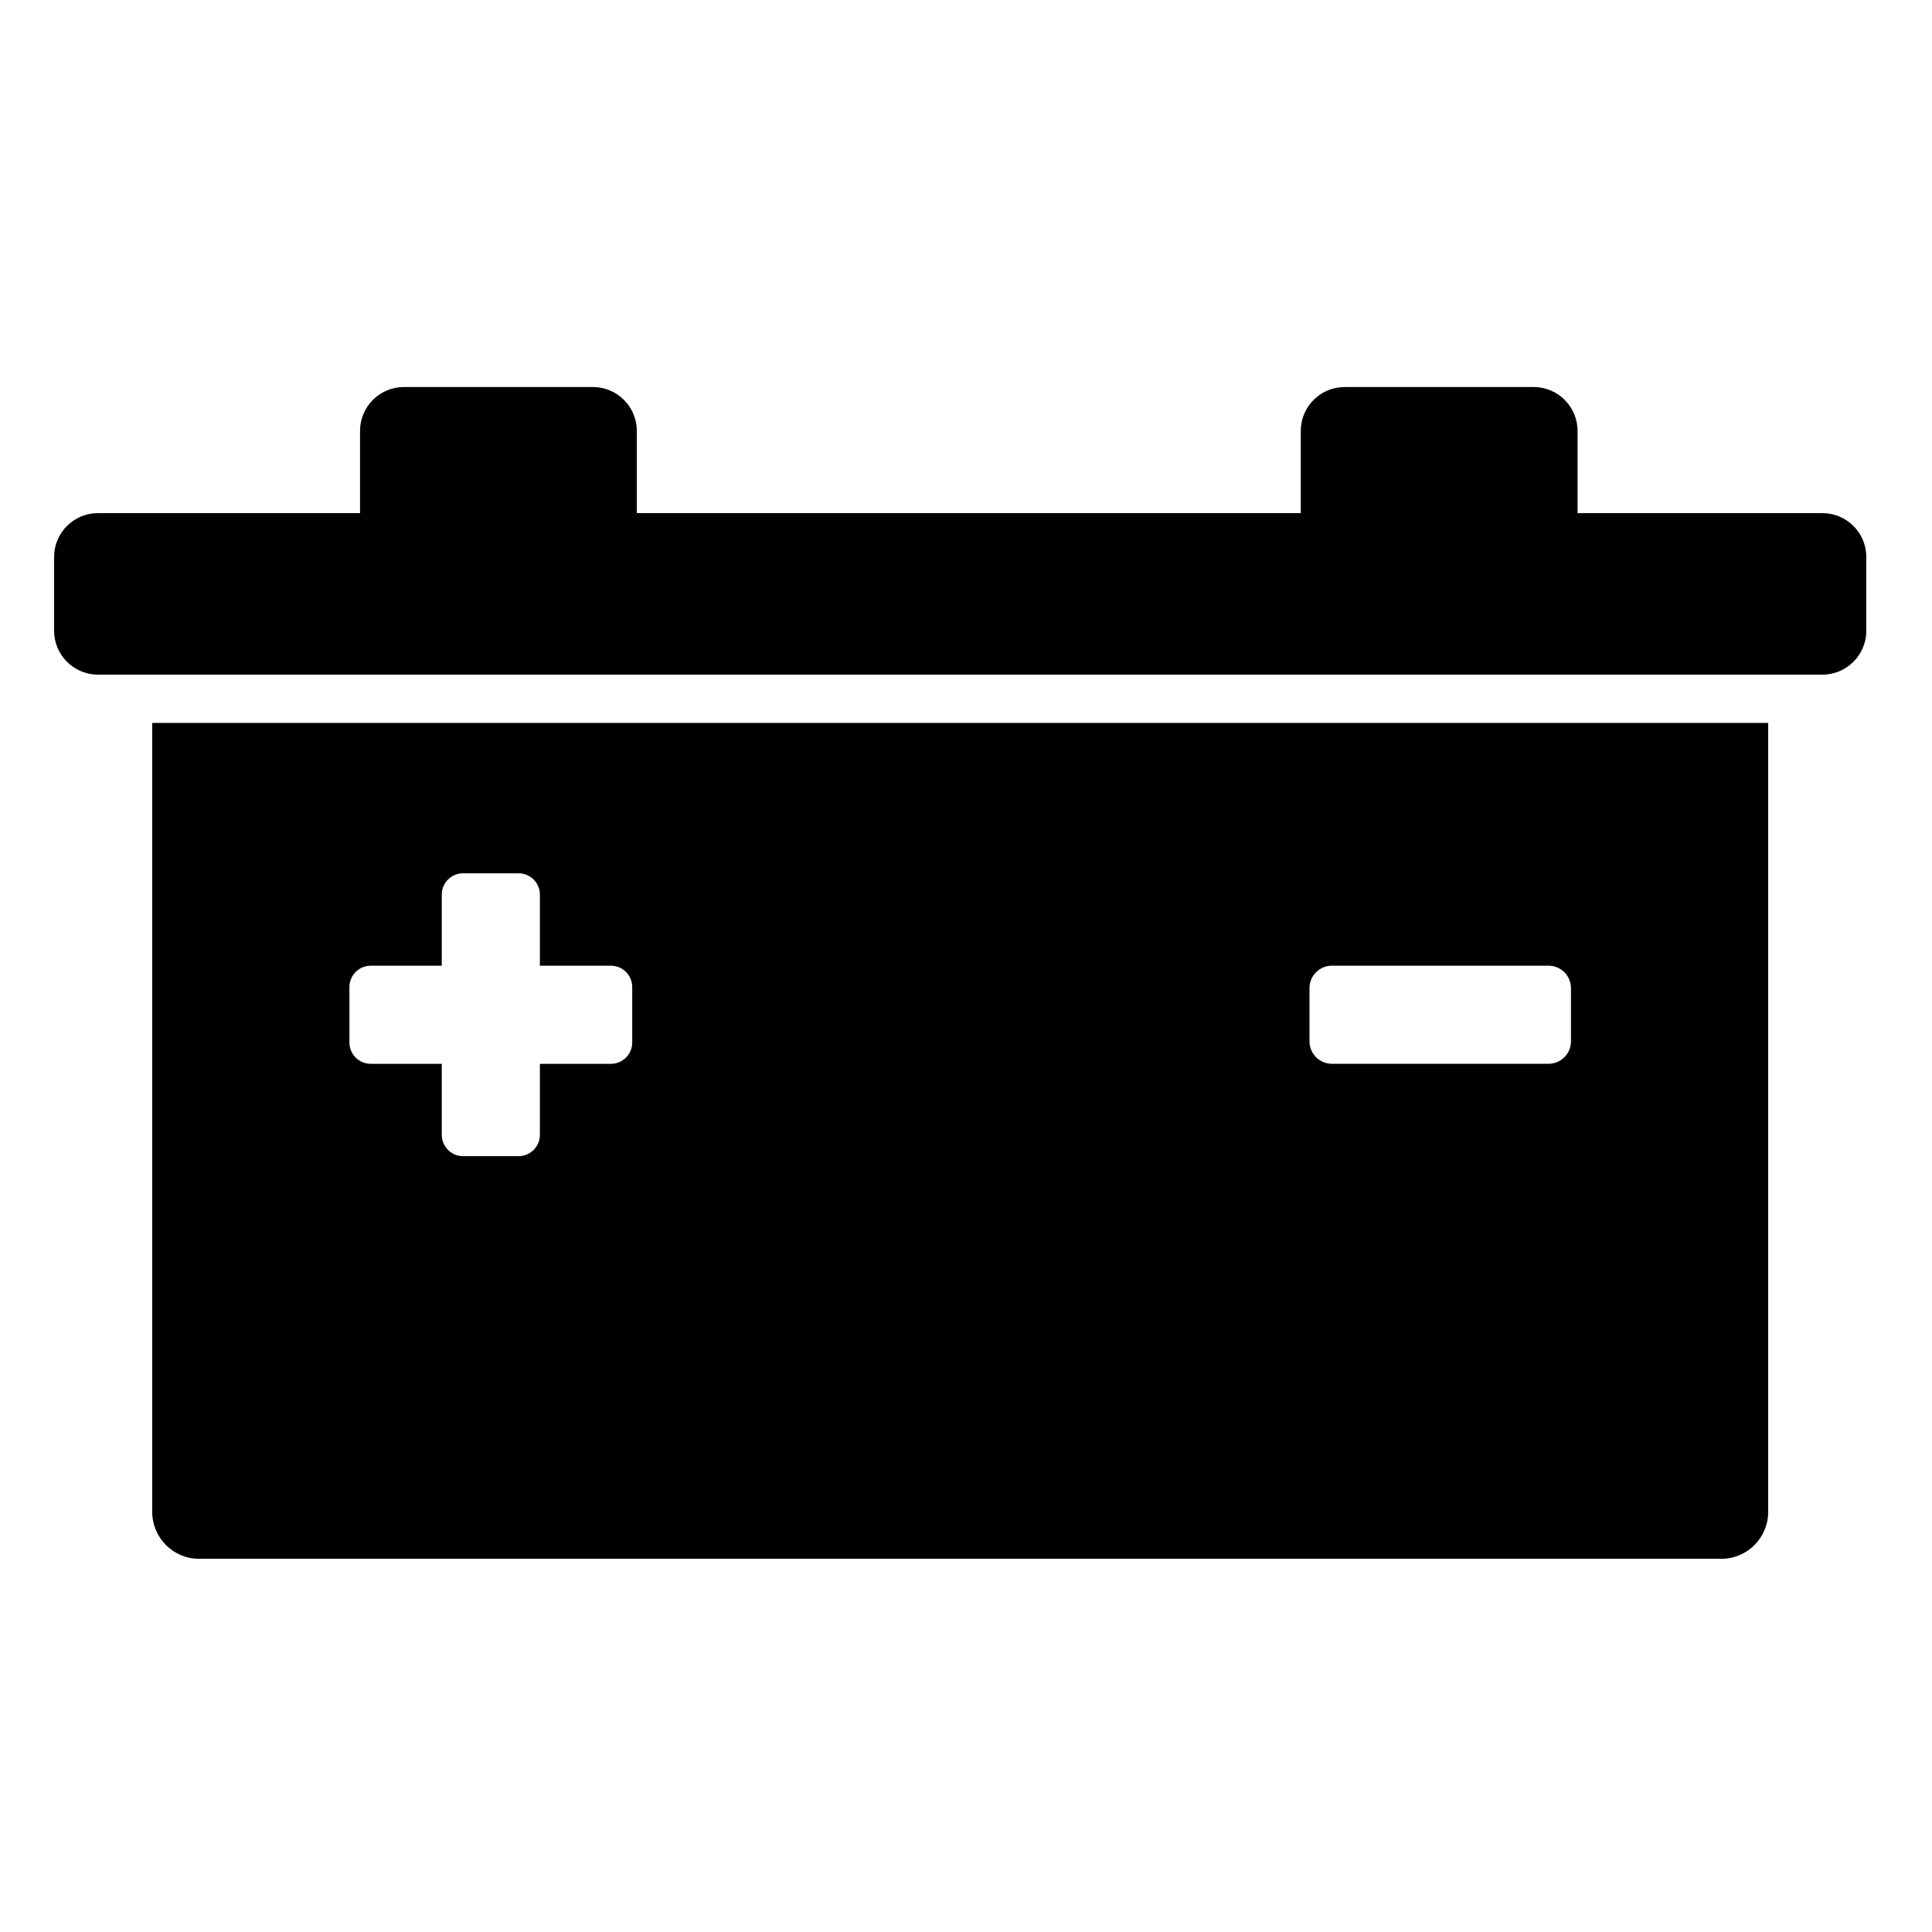 <?xml version="1.0" encoding="utf-8"?>
<!-- Generator: Adobe Illustrator 17.1.0, SVG Export Plug-In . SVG Version: 6.00 Build 0)  -->
<!DOCTYPE svg PUBLIC "-//W3C//DTD SVG 1.1//EN" "http://www.w3.org/Graphics/SVG/1.1/DTD/svg11.dtd">
<svg version="1.1" id="Layer_1" xmlns="http://www.w3.org/2000/svg" xmlns:xlink="http://www.w3.org/1999/xlink" x="0px" y="0px"
	 width="1000px" height="1000px" viewBox="0 0 1000 1000" enable-background="new 0 0 1000 1000" xml:space="preserve">
<g>
	<path d="M78.792,782.549c0,13.415,10.875,24.29,24.29,24.29h787.836c13.415,0,24.29-10.875,24.29-24.29V374.189H78.792V782.549z
		 M677.792,511.454c0-6.419,5.203-11.622,11.622-11.622h112.098c6.419,0,11.622,5.203,11.622,11.622v27.54
		c0,6.419-5.203,11.622-11.622,11.622H689.414c-6.419,0-11.622-5.203-11.622-11.622V511.454z M180.866,510.879
		c0-6.091,4.938-11.029,11.029-11.029h36.764v-36.8c0-6.091,4.938-11.029,11.029-11.029h28.725c6.091,0,11.029,4.938,11.029,11.029
		v36.8h36.764c6.091,0,11.029,4.938,11.029,11.029v28.726c0,6.091-4.938,11.029-11.029,11.029h-36.764v36.764
		c0,6.091-4.938,11.029-11.029,11.029h-28.725c-6.091,0-11.029-4.938-11.029-11.029v-36.764h-36.764
		c-6.091,0-11.029-4.938-11.029-11.029V510.879z"/>
	<path d="M943.285,349.189c12.545,0,22.715-10.17,22.715-22.715V288.31c0-12.545-10.17-22.715-22.715-22.715H816.537v-42.552
		c0-12.545-10.17-22.715-22.715-22.715h-97.83c-12.545,0-22.715,10.17-22.715,22.715v42.552H329.611v-42.552
		c0-12.545-10.17-22.715-22.715-22.715h-97.83c-12.545,0-22.715,10.17-22.715,22.715v42.552H50.715
		C38.17,265.594,28,275.764,28,288.31v38.165c0,12.545,10.17,22.715,22.715,22.715h28.076h836.417H943.285z"/>
</g>
</svg>
